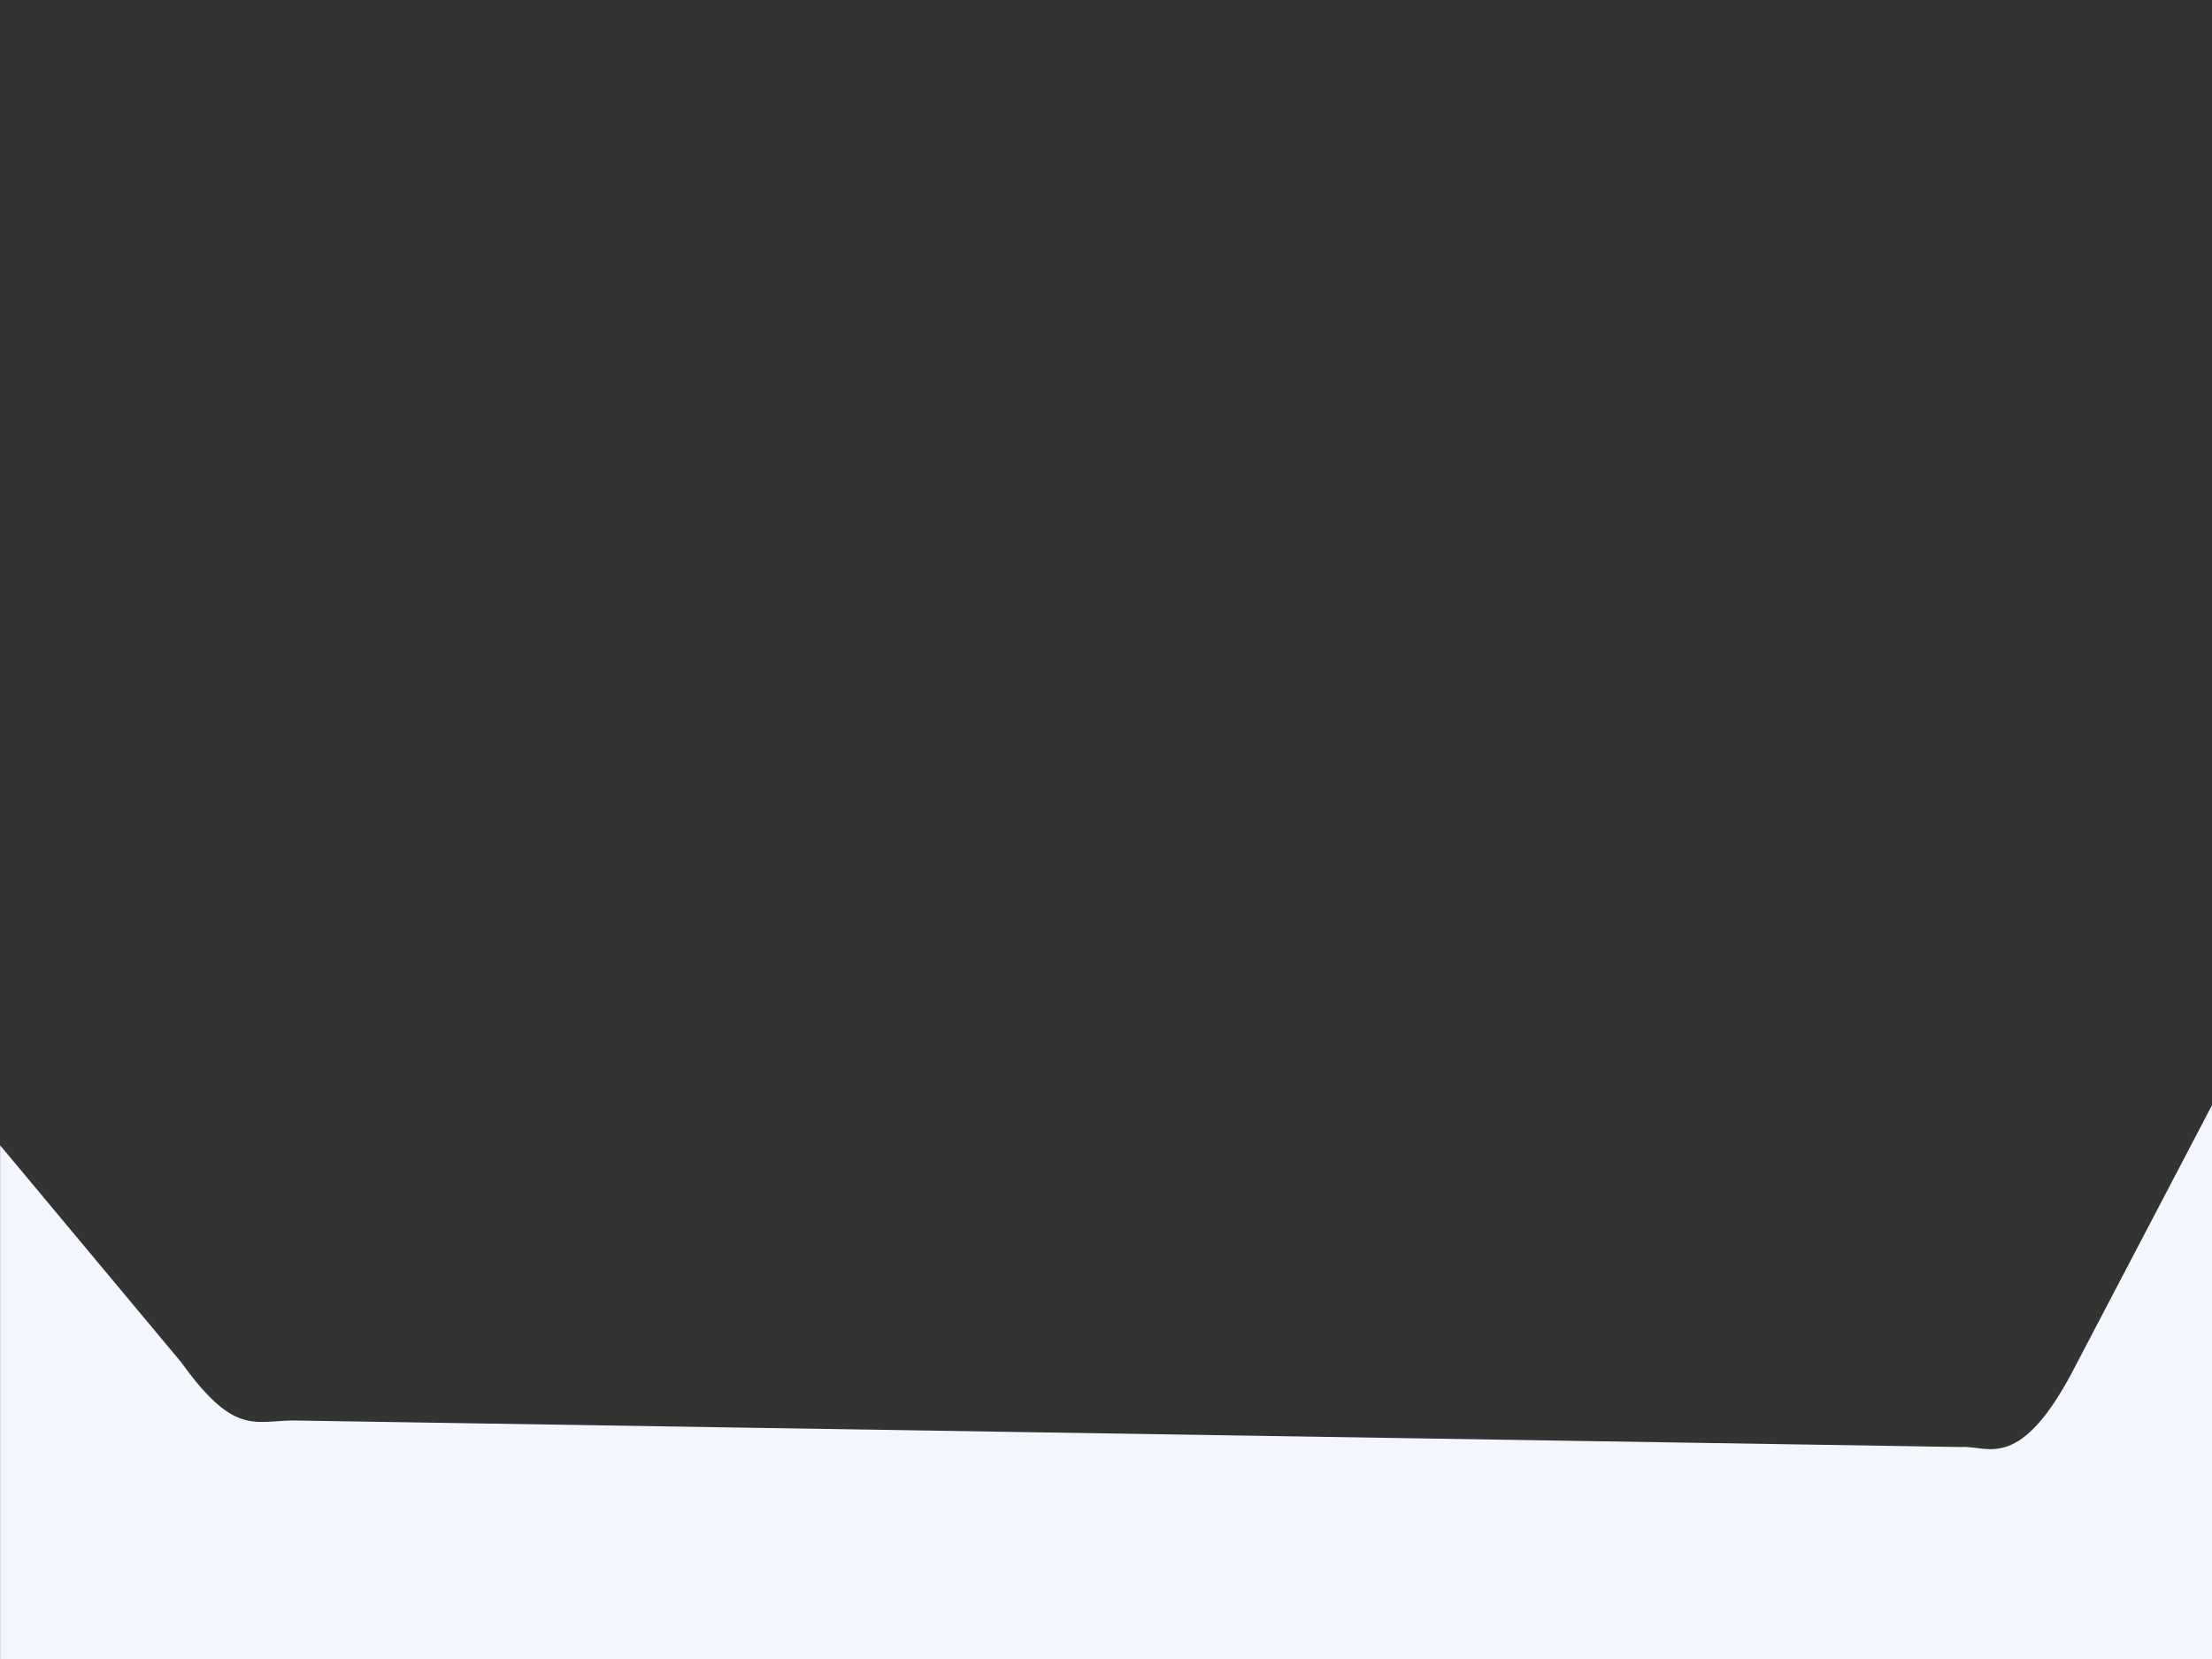 <?xml version="1.0" encoding="utf-8"?>
<!-- Generator: Adobe Illustrator 16.0.0, SVG Export Plug-In . SVG Version: 6.00 Build 0)  -->
<!DOCTYPE svg PUBLIC "-//W3C//DTD SVG 1.1//EN" "http://www.w3.org/Graphics/SVG/1.1/DTD/svg11.dtd">
<svg version="1.1" id="mountainer_rev_slider_home3"
	 xmlns="http://www.w3.org/2000/svg" xmlns:xlink="http://www.w3.org/1999/xlink" x="0px" y="0px" width="640px" height="480px"
	 viewBox="0 0 640 480" enable-background="new 0 0 640 480" xml:space="preserve">
<rect x="0" y="0" width="640" height="480" fill="#333333" stroke="none"/>
<path fill="#F4F6FD" d="M600.8,394.609c-16.223,31.935-25.605,23.503-33.3,24.06L86.767,411.02
	c-12.687-0.497-18.211,5.58-34.3-16.818L0.033,331.374V482.11h640V319.705L600.8,394.609z"/>
</svg>
